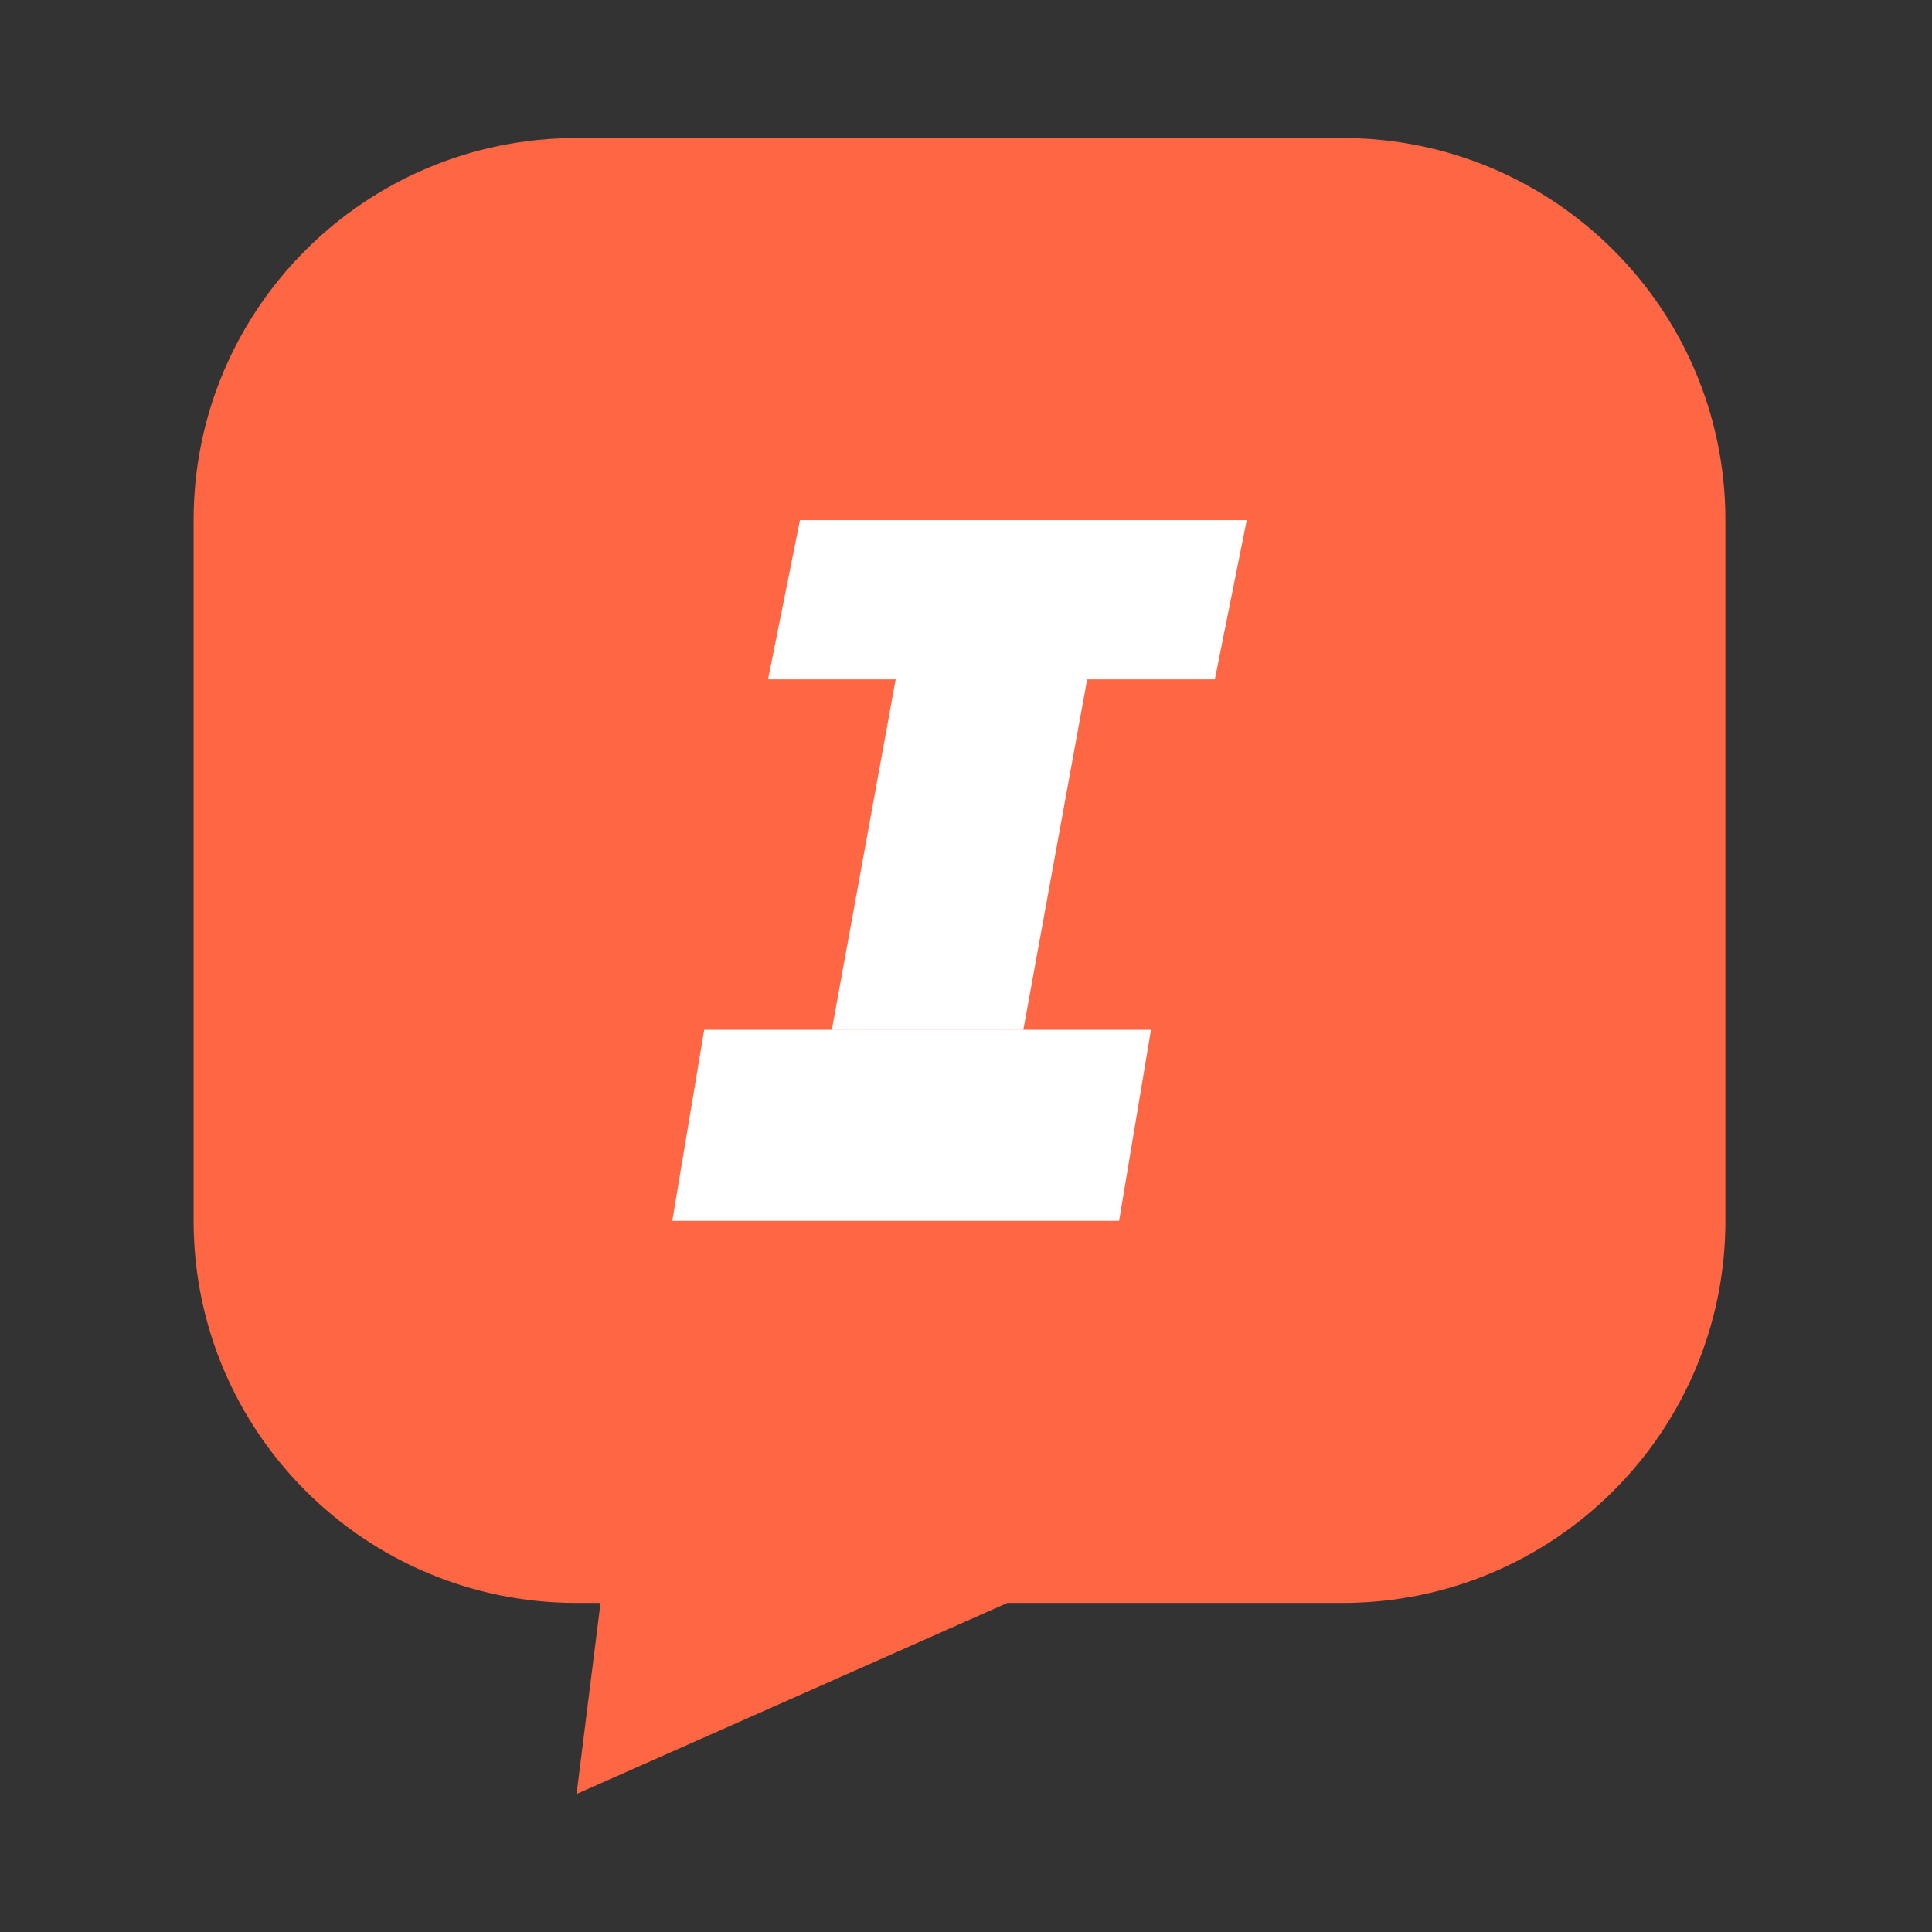 <svg width="56" height="56" viewBox="0 0 56 56" fill="none" xmlns="http://www.w3.org/2000/svg">
<rect x="0" y="0" width="56" height="56" fill="#333333" stroke="none"/>
<path d="M16.712 4C10.582 4 5.612 8.959 5.612 15.077V35.385C5.612 41.502 10.582 46.462 16.712 46.462H17.406L16.712 52L29.2 46.462H38.912C45.043 46.462 50.012 41.502 50.012 35.385V15.077C50.012 8.959 45.043 4 38.912 4H16.712Z" fill="#FF6643"/>
<path fill-rule="evenodd" clip-rule="evenodd" d="M22.262 19.692L23.187 15.077H36.137L35.212 19.692H31.512L29.662 29.846H24.112L25.962 19.692H22.262ZM20.412 29.848H33.362L32.437 35.386H19.487L20.412 29.848Z" fill="white"/>
</svg>
